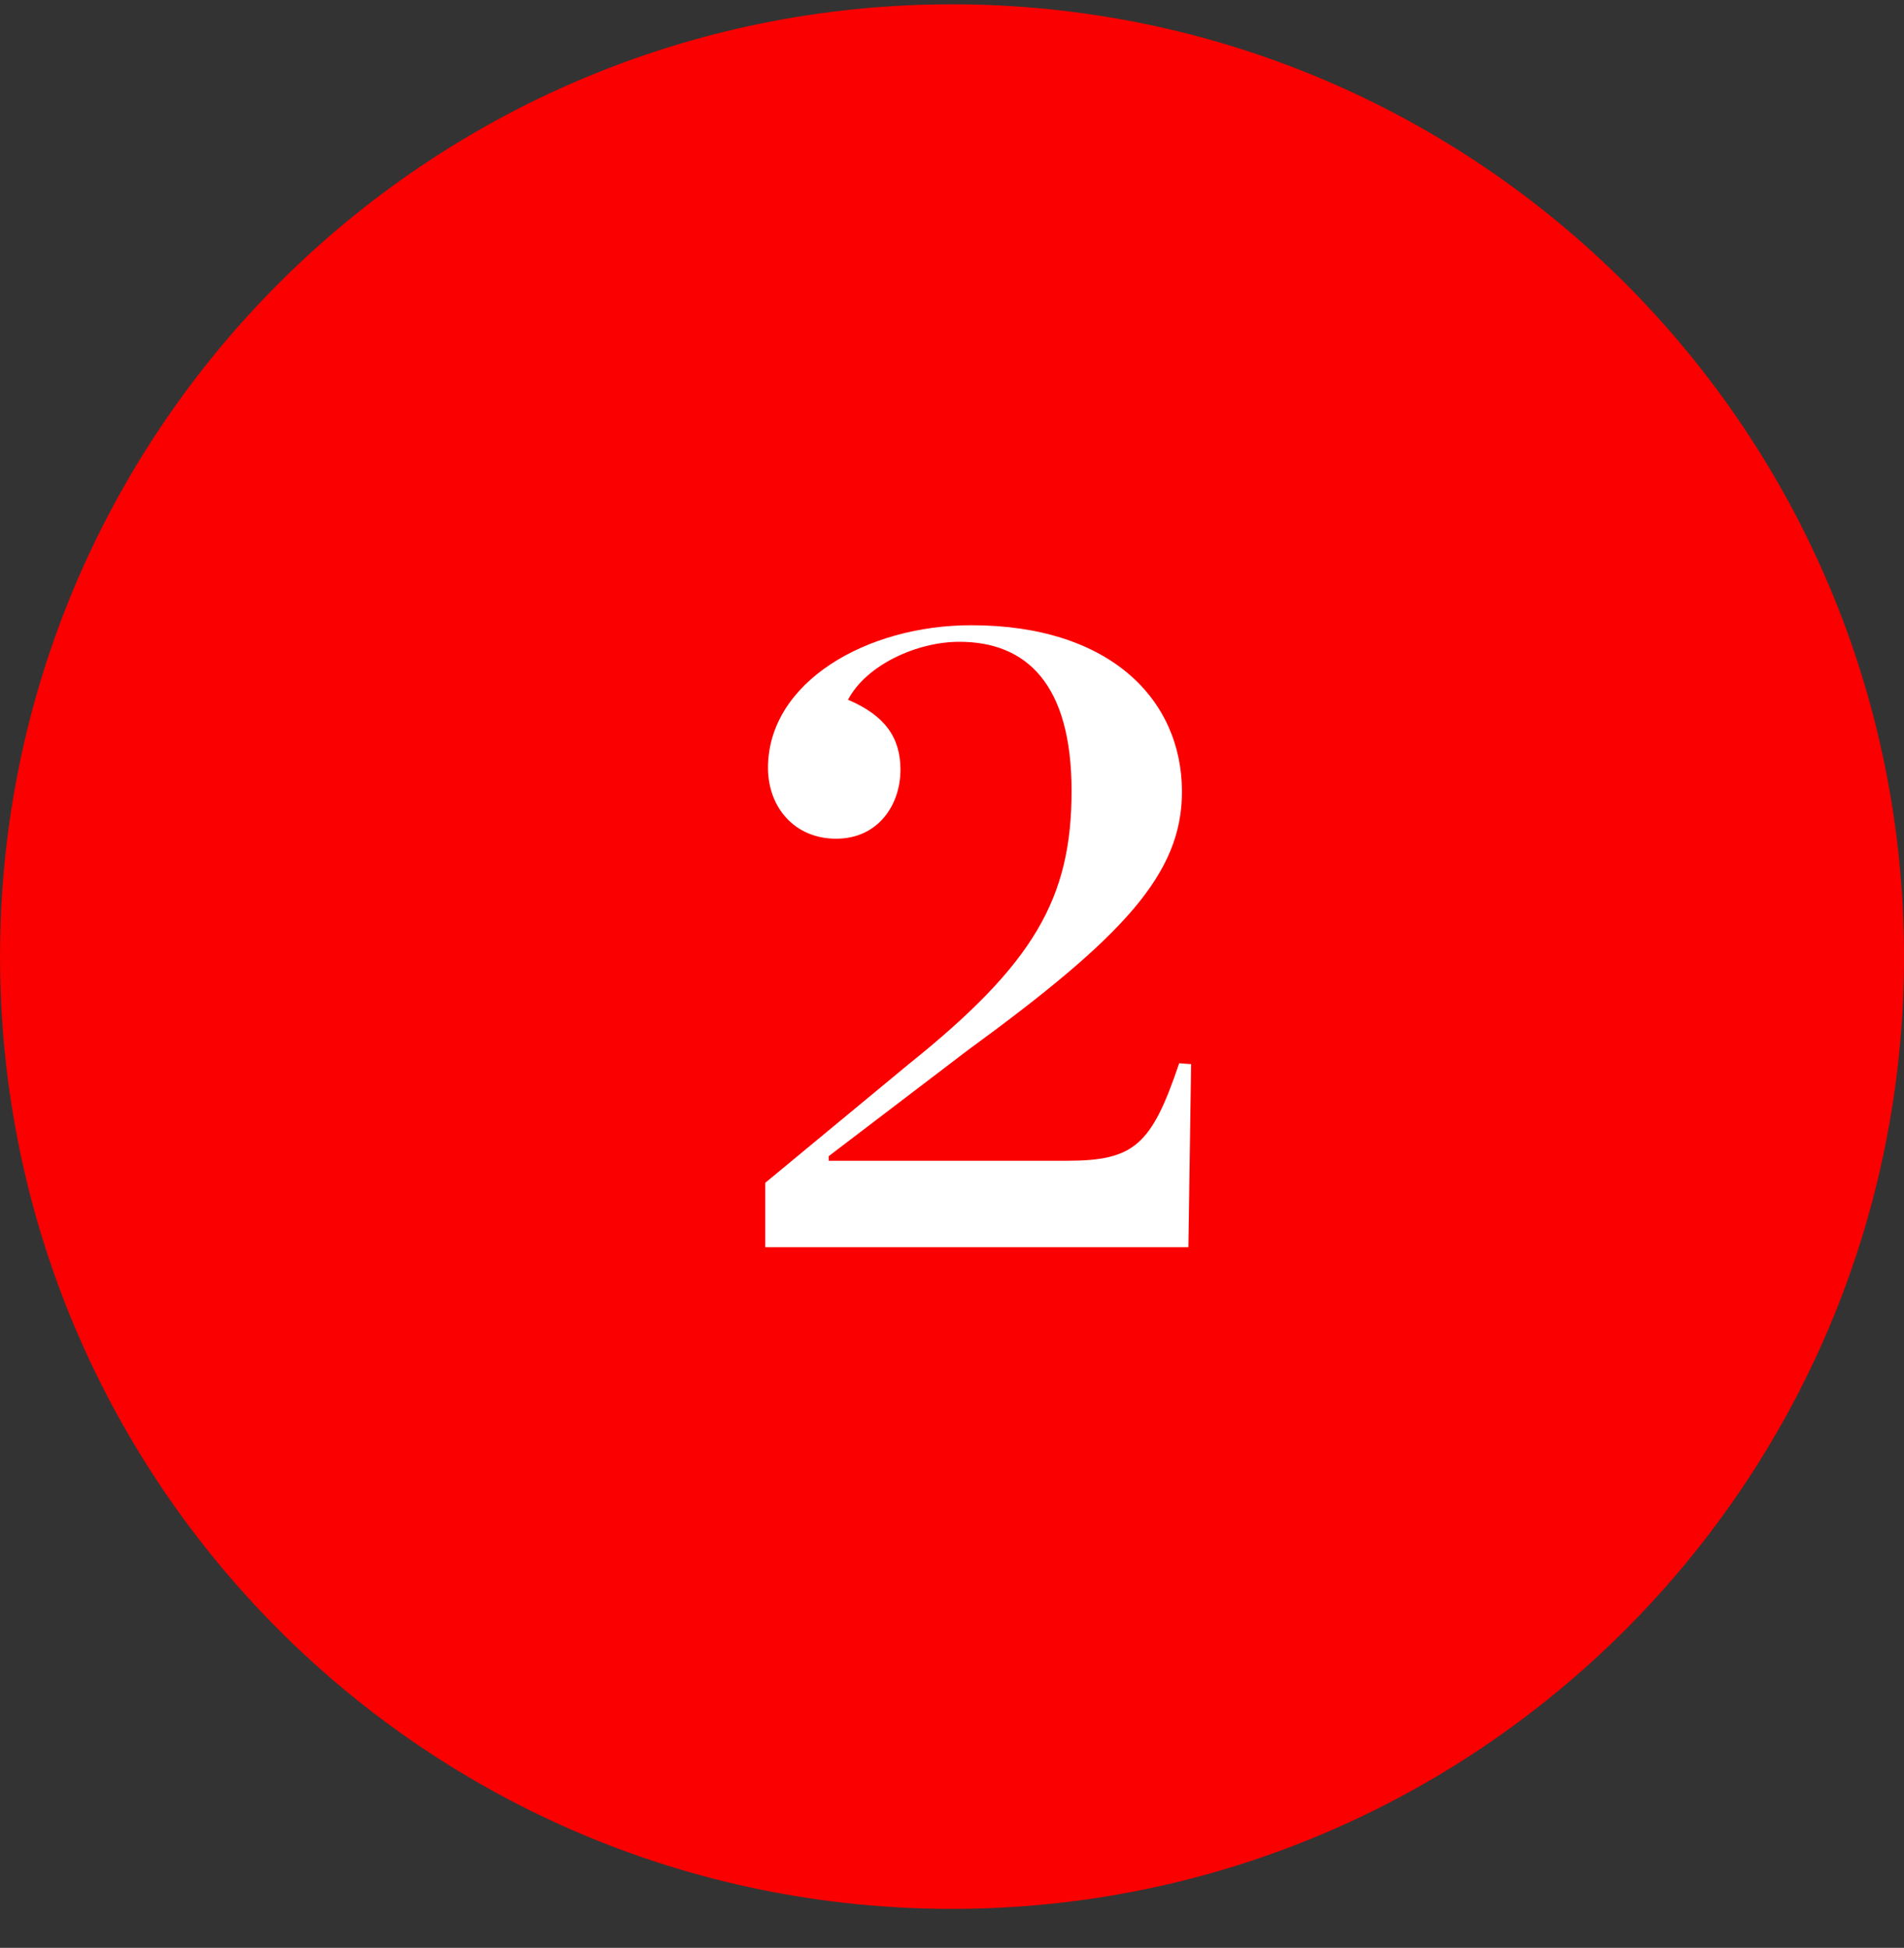 <svg width="44" height="45" viewBox="0 0 44 45" fill="none" xmlns="http://www.w3.org/2000/svg">
<rect x="0" y="0" width="44" height="45" fill="#333333" stroke="none"/>
<path d="M41.166 22.1C41.166 32.684 32.585 41.265 22 41.265C11.416 41.265 2.835 32.684 2.835 22.1C2.835 11.515 11.416 2.934 22 2.934C32.585 2.934 41.166 11.515 41.166 22.1Z" fill="#FA0000" stroke="#FA0000" stroke-width="5.669"/>
<path d="M17.684 28.814V27.326L21 24.584C23.892 22.267 24.763 20.758 24.763 18.271C24.763 15.805 23.721 14.827 22.17 14.827C21.192 14.827 20.023 15.358 19.597 16.166C20.448 16.527 20.809 17.038 20.809 17.782C20.809 18.59 20.299 19.376 19.321 19.376C18.364 19.376 17.748 18.653 17.748 17.739C17.748 15.762 20.023 14.444 22.446 14.444C25.656 14.444 27.314 16.166 27.314 18.292C27.314 20.184 25.975 21.629 22.361 24.265L19.151 26.71V26.816H24.657C26.209 26.816 26.612 26.455 27.25 24.563L27.526 24.584L27.463 28.814H17.684Z" fill="white"/>
</svg>

